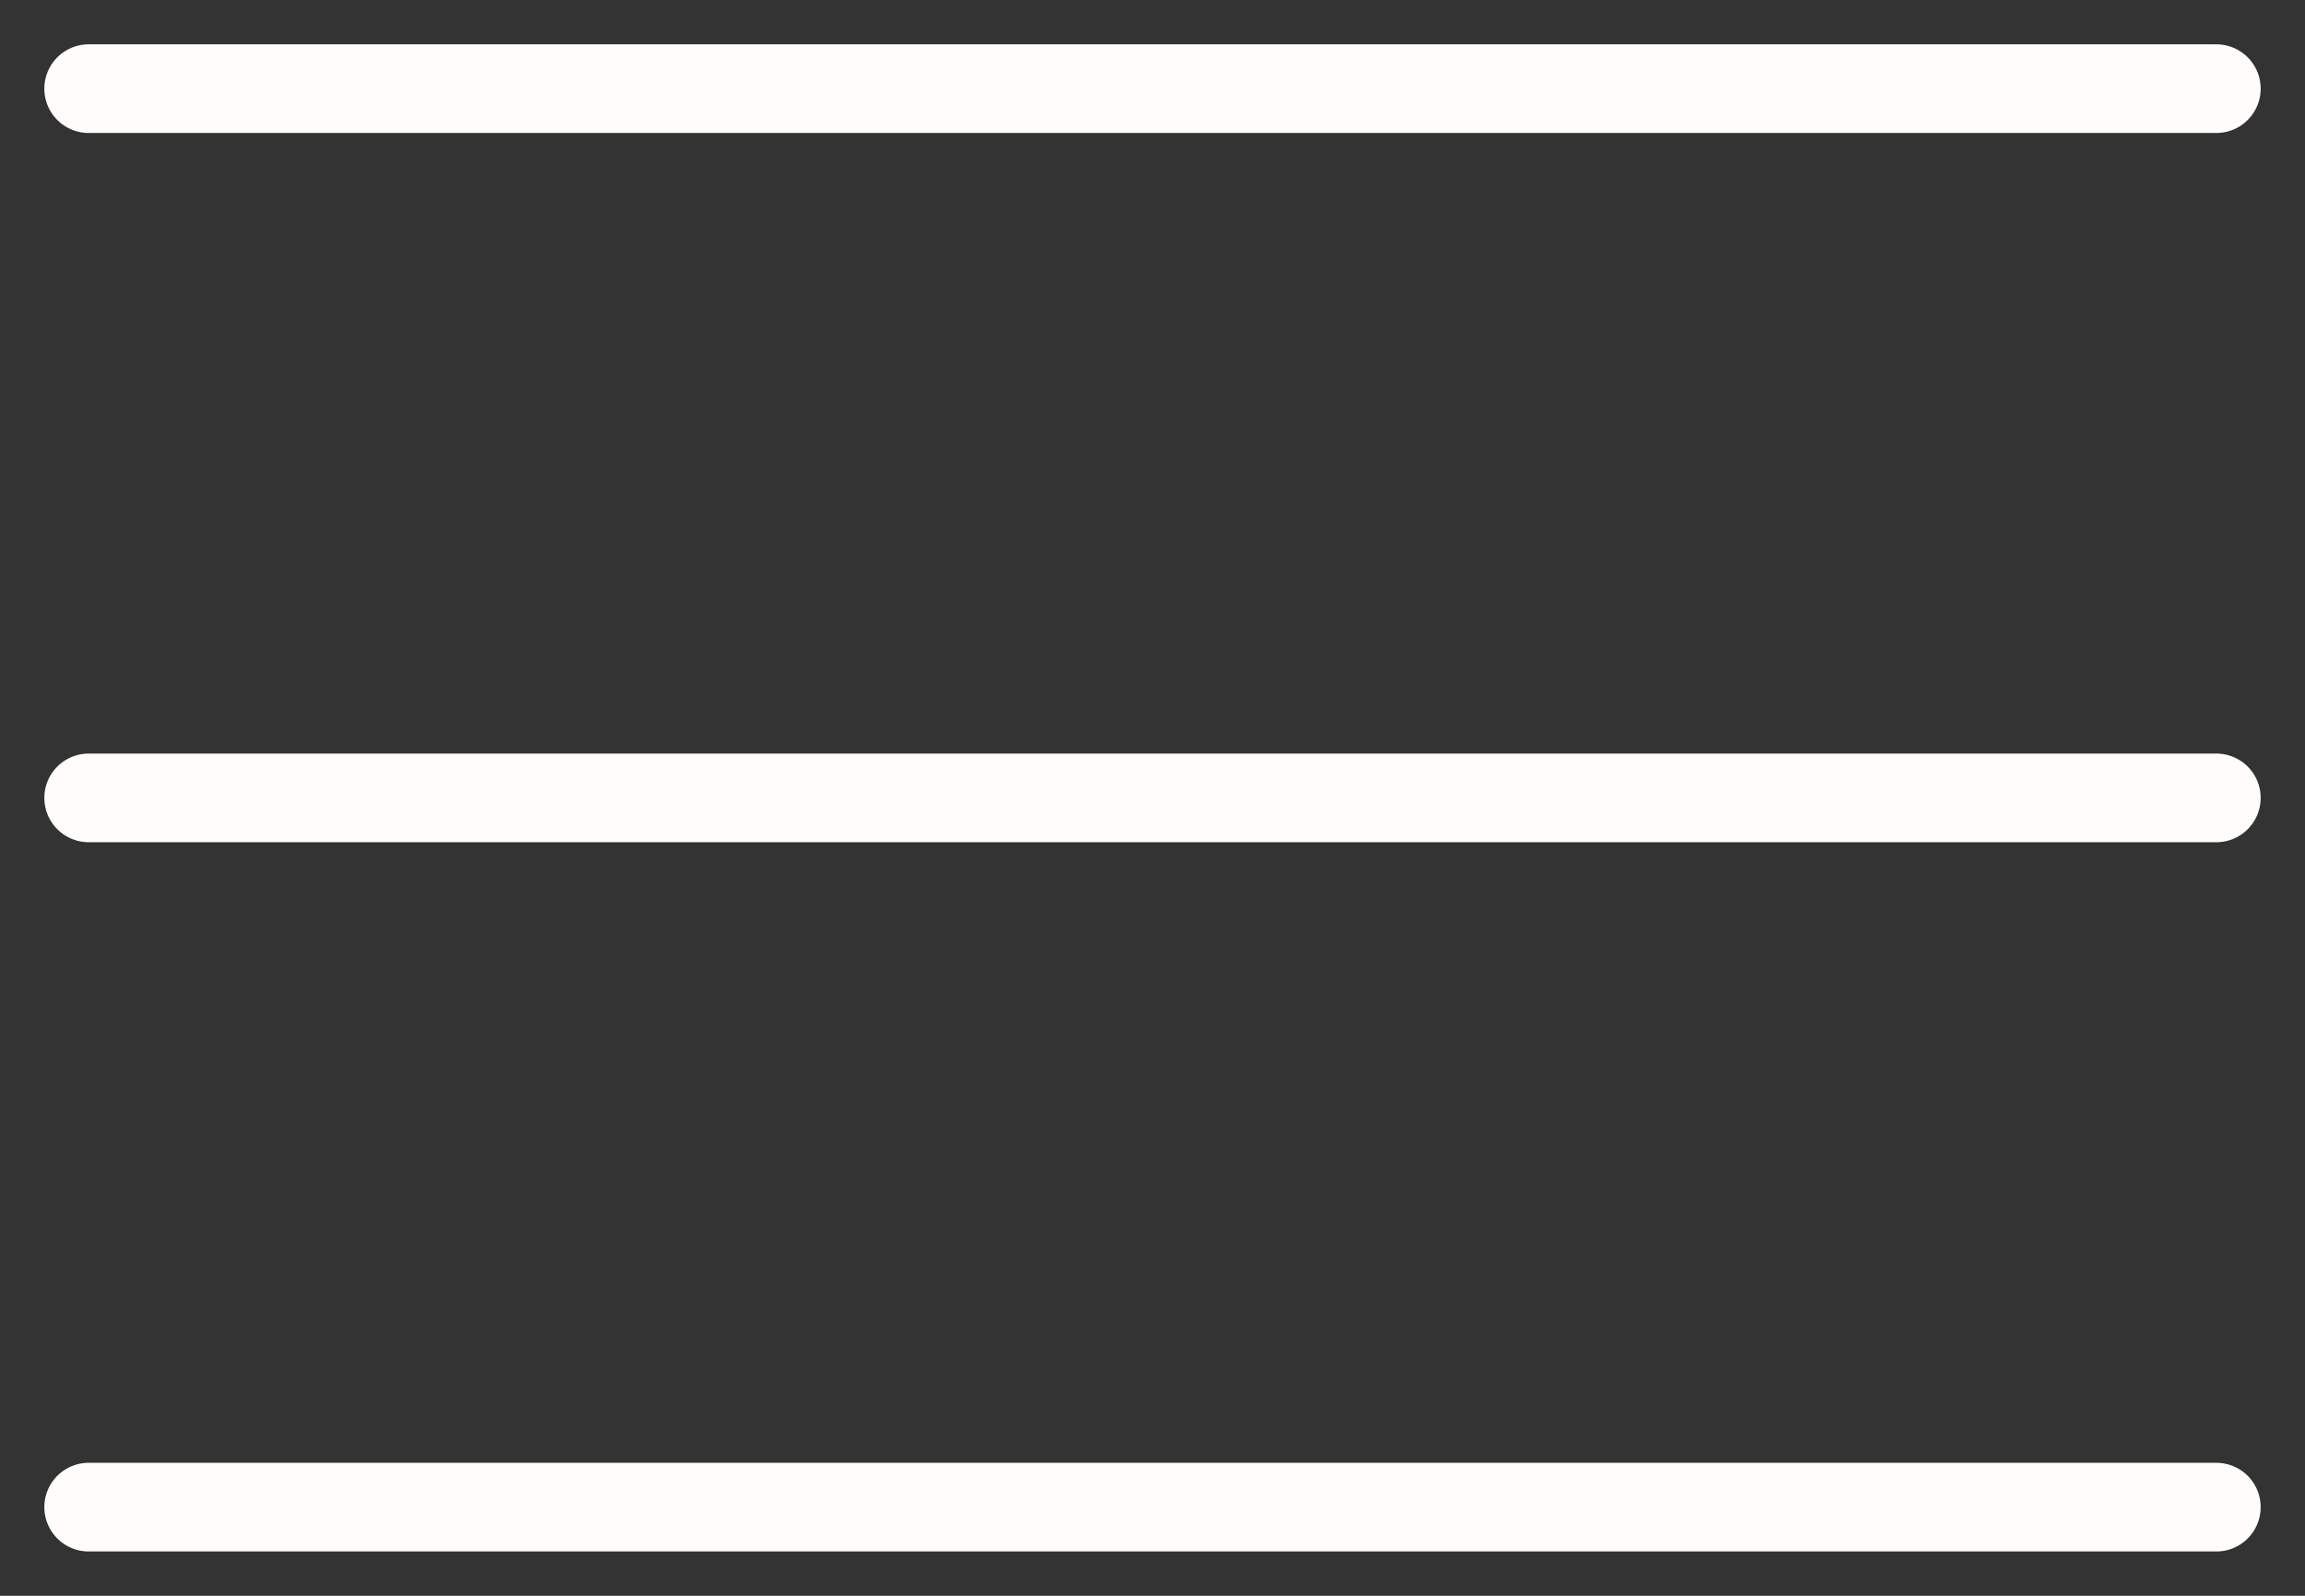<?xml version="1.0" encoding="UTF-8"?> <svg xmlns="http://www.w3.org/2000/svg" width="26" height="18" viewBox="0 0 26 18" fill="none"><rect x="0" y="0" width="26" height="18" fill="#333333" stroke="none"/><path d="M1 1H25" stroke="#FFFDFB" stroke-linecap="round"></path><path d="M1 9L25 9" stroke="#FFFDFB" stroke-linecap="round"></path><path d="M1 17L25 17" stroke="#FFFDFB" stroke-linecap="round"></path></svg> 